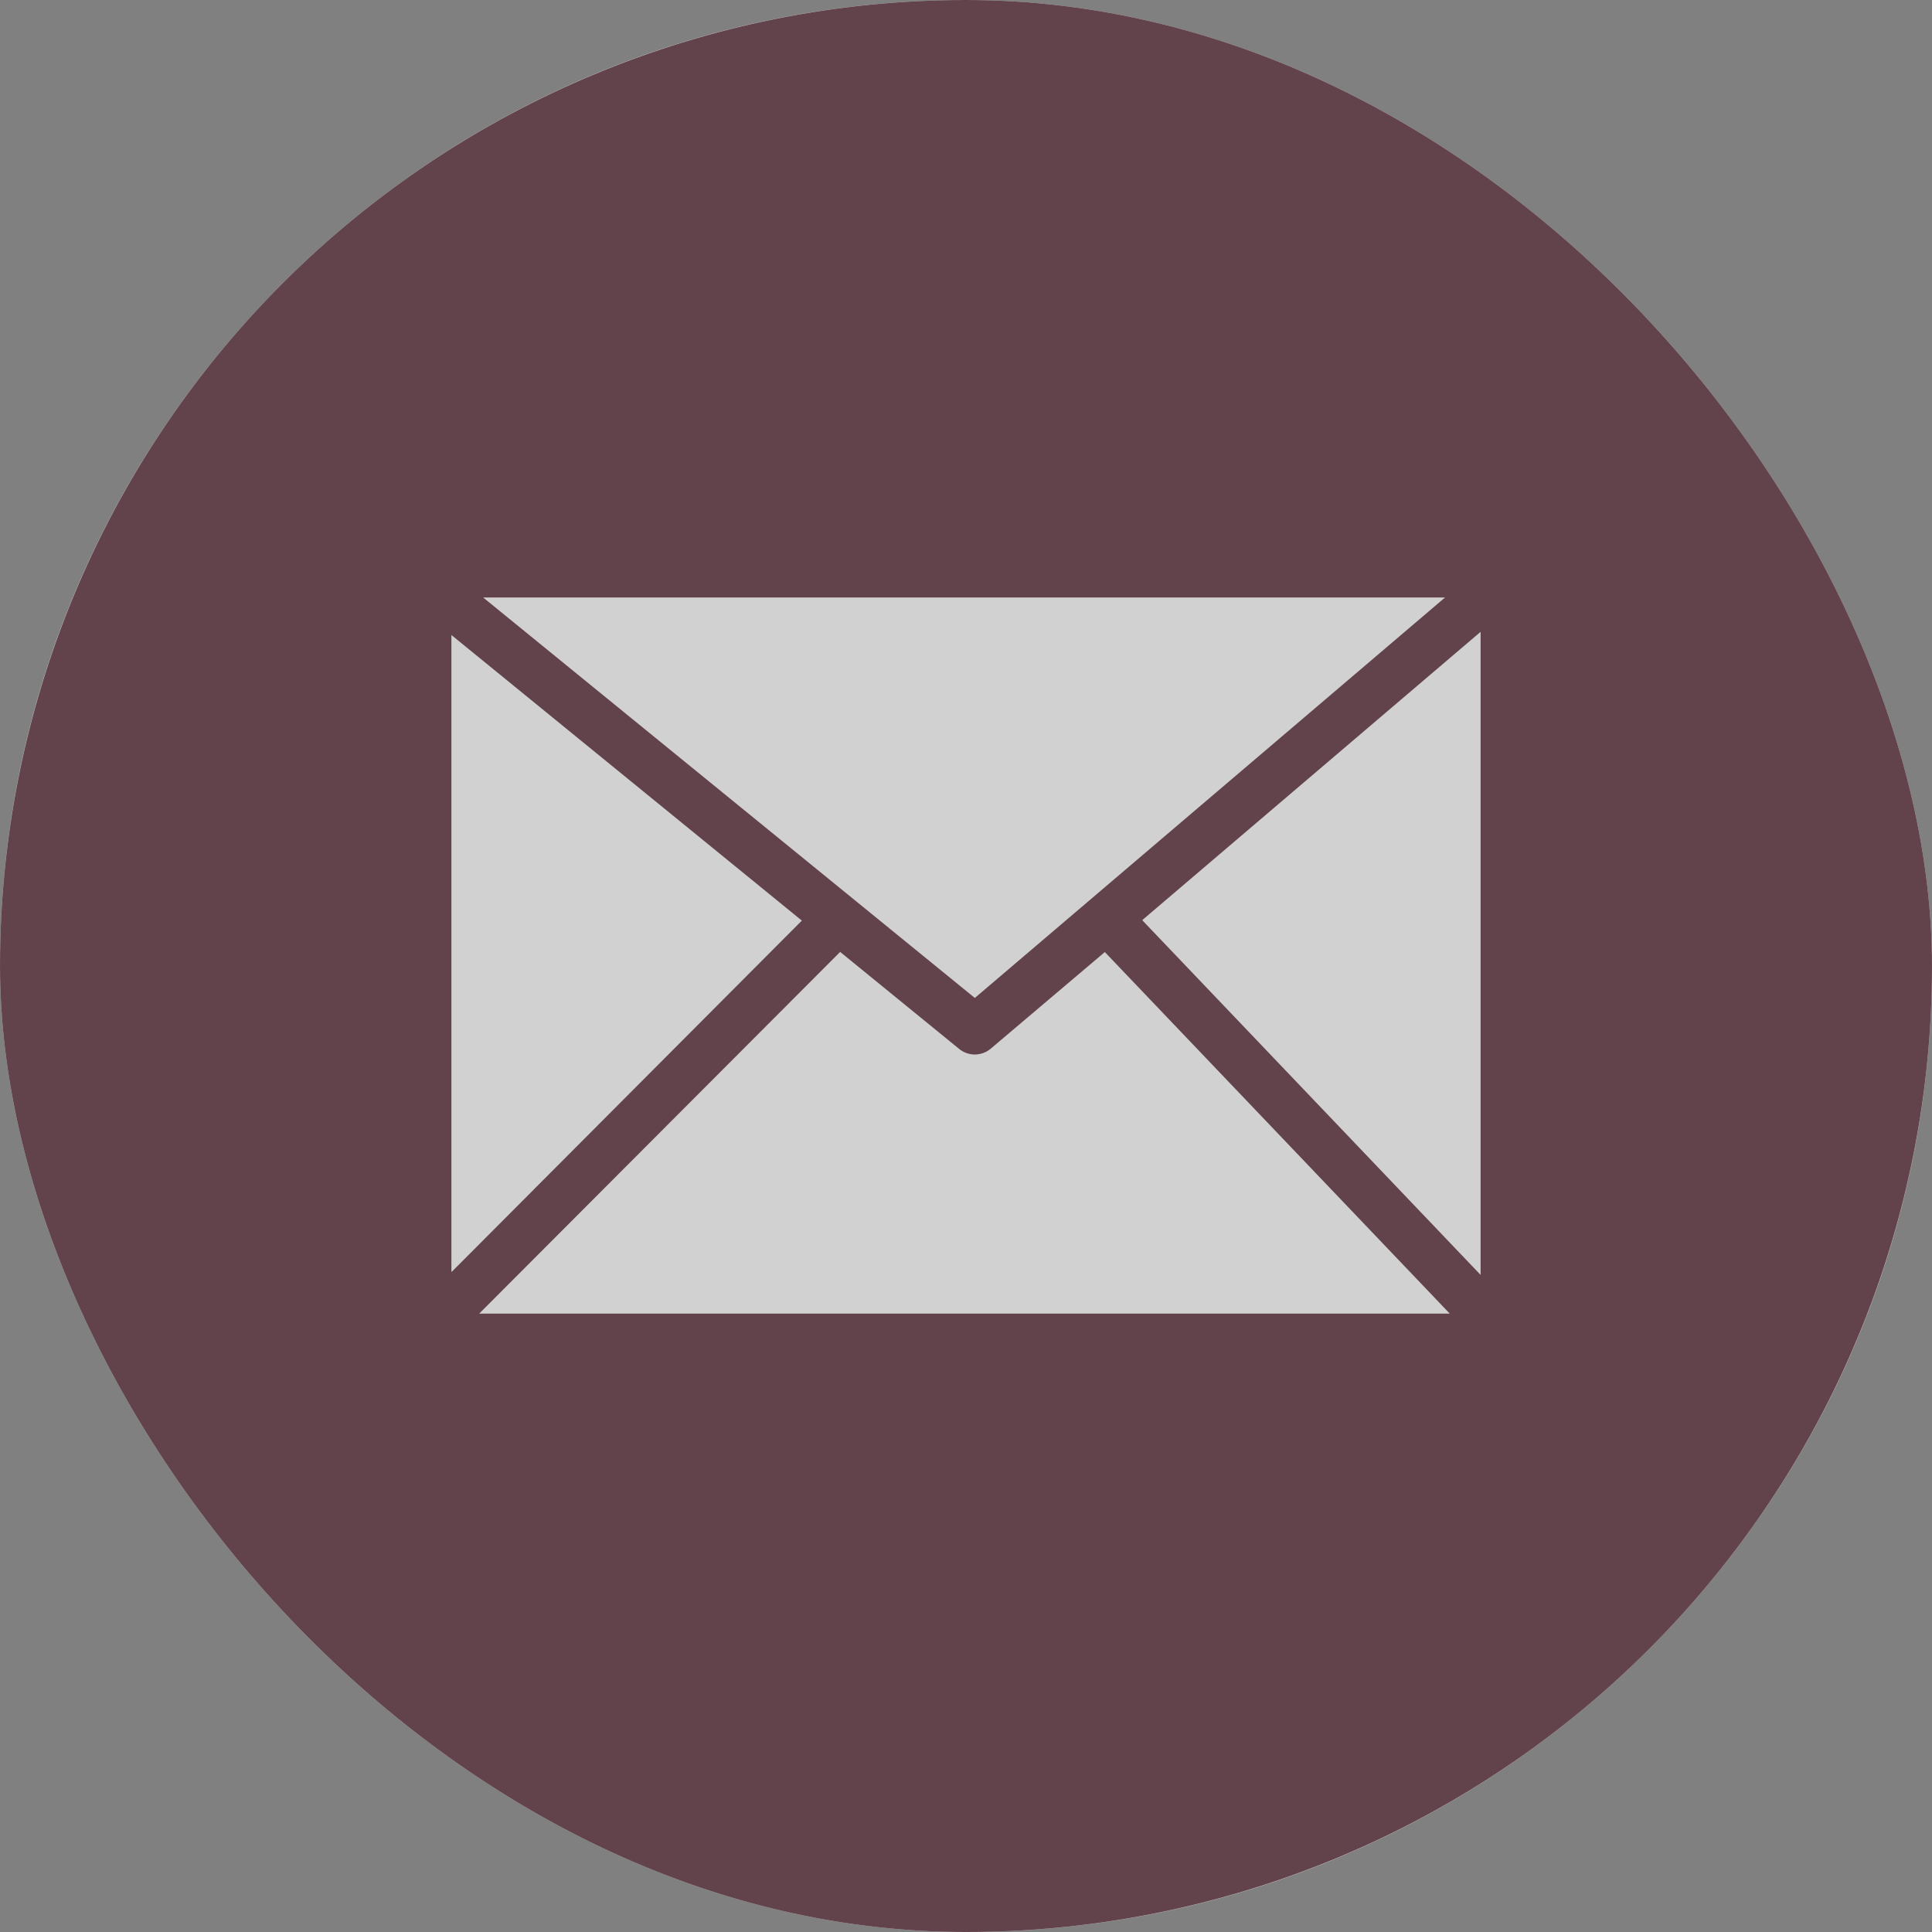 <svg width="28" height="28" fill="none" xmlns="http://www.w3.org/2000/svg"><rect width="100%" height="100%" fill="#808080" stroke="none"/><g clip-path="url(#clip0_4596_1662)" opacity=".64"><rect width="28" height="28" rx="14" fill="#fff"/><path fill-rule="evenodd" clip-rule="evenodd" d="M14 0a14 14 0 110 28 14 14 0 010-28zM7.002 8.659l7.126 5.804 6.815-5.804H7.003zm-.455 9.773l5.074-5.09-5.079-4.139v9.224l.005.005zm5.628-4.635l-5.23 5.241h14.066l-4.999-5.24-1.657 1.403a.358.358 0 01-.455 0l-1.73-1.41.005.006zm4.384-.456l4.899 5.136v-9.32l-4.9 4.175v.01z" fill="#52212E"/></g><defs><clipPath id="clip0_4596_1662"><rect width="28" height="28" rx="14" fill="#fff"/></clipPath></defs></svg>